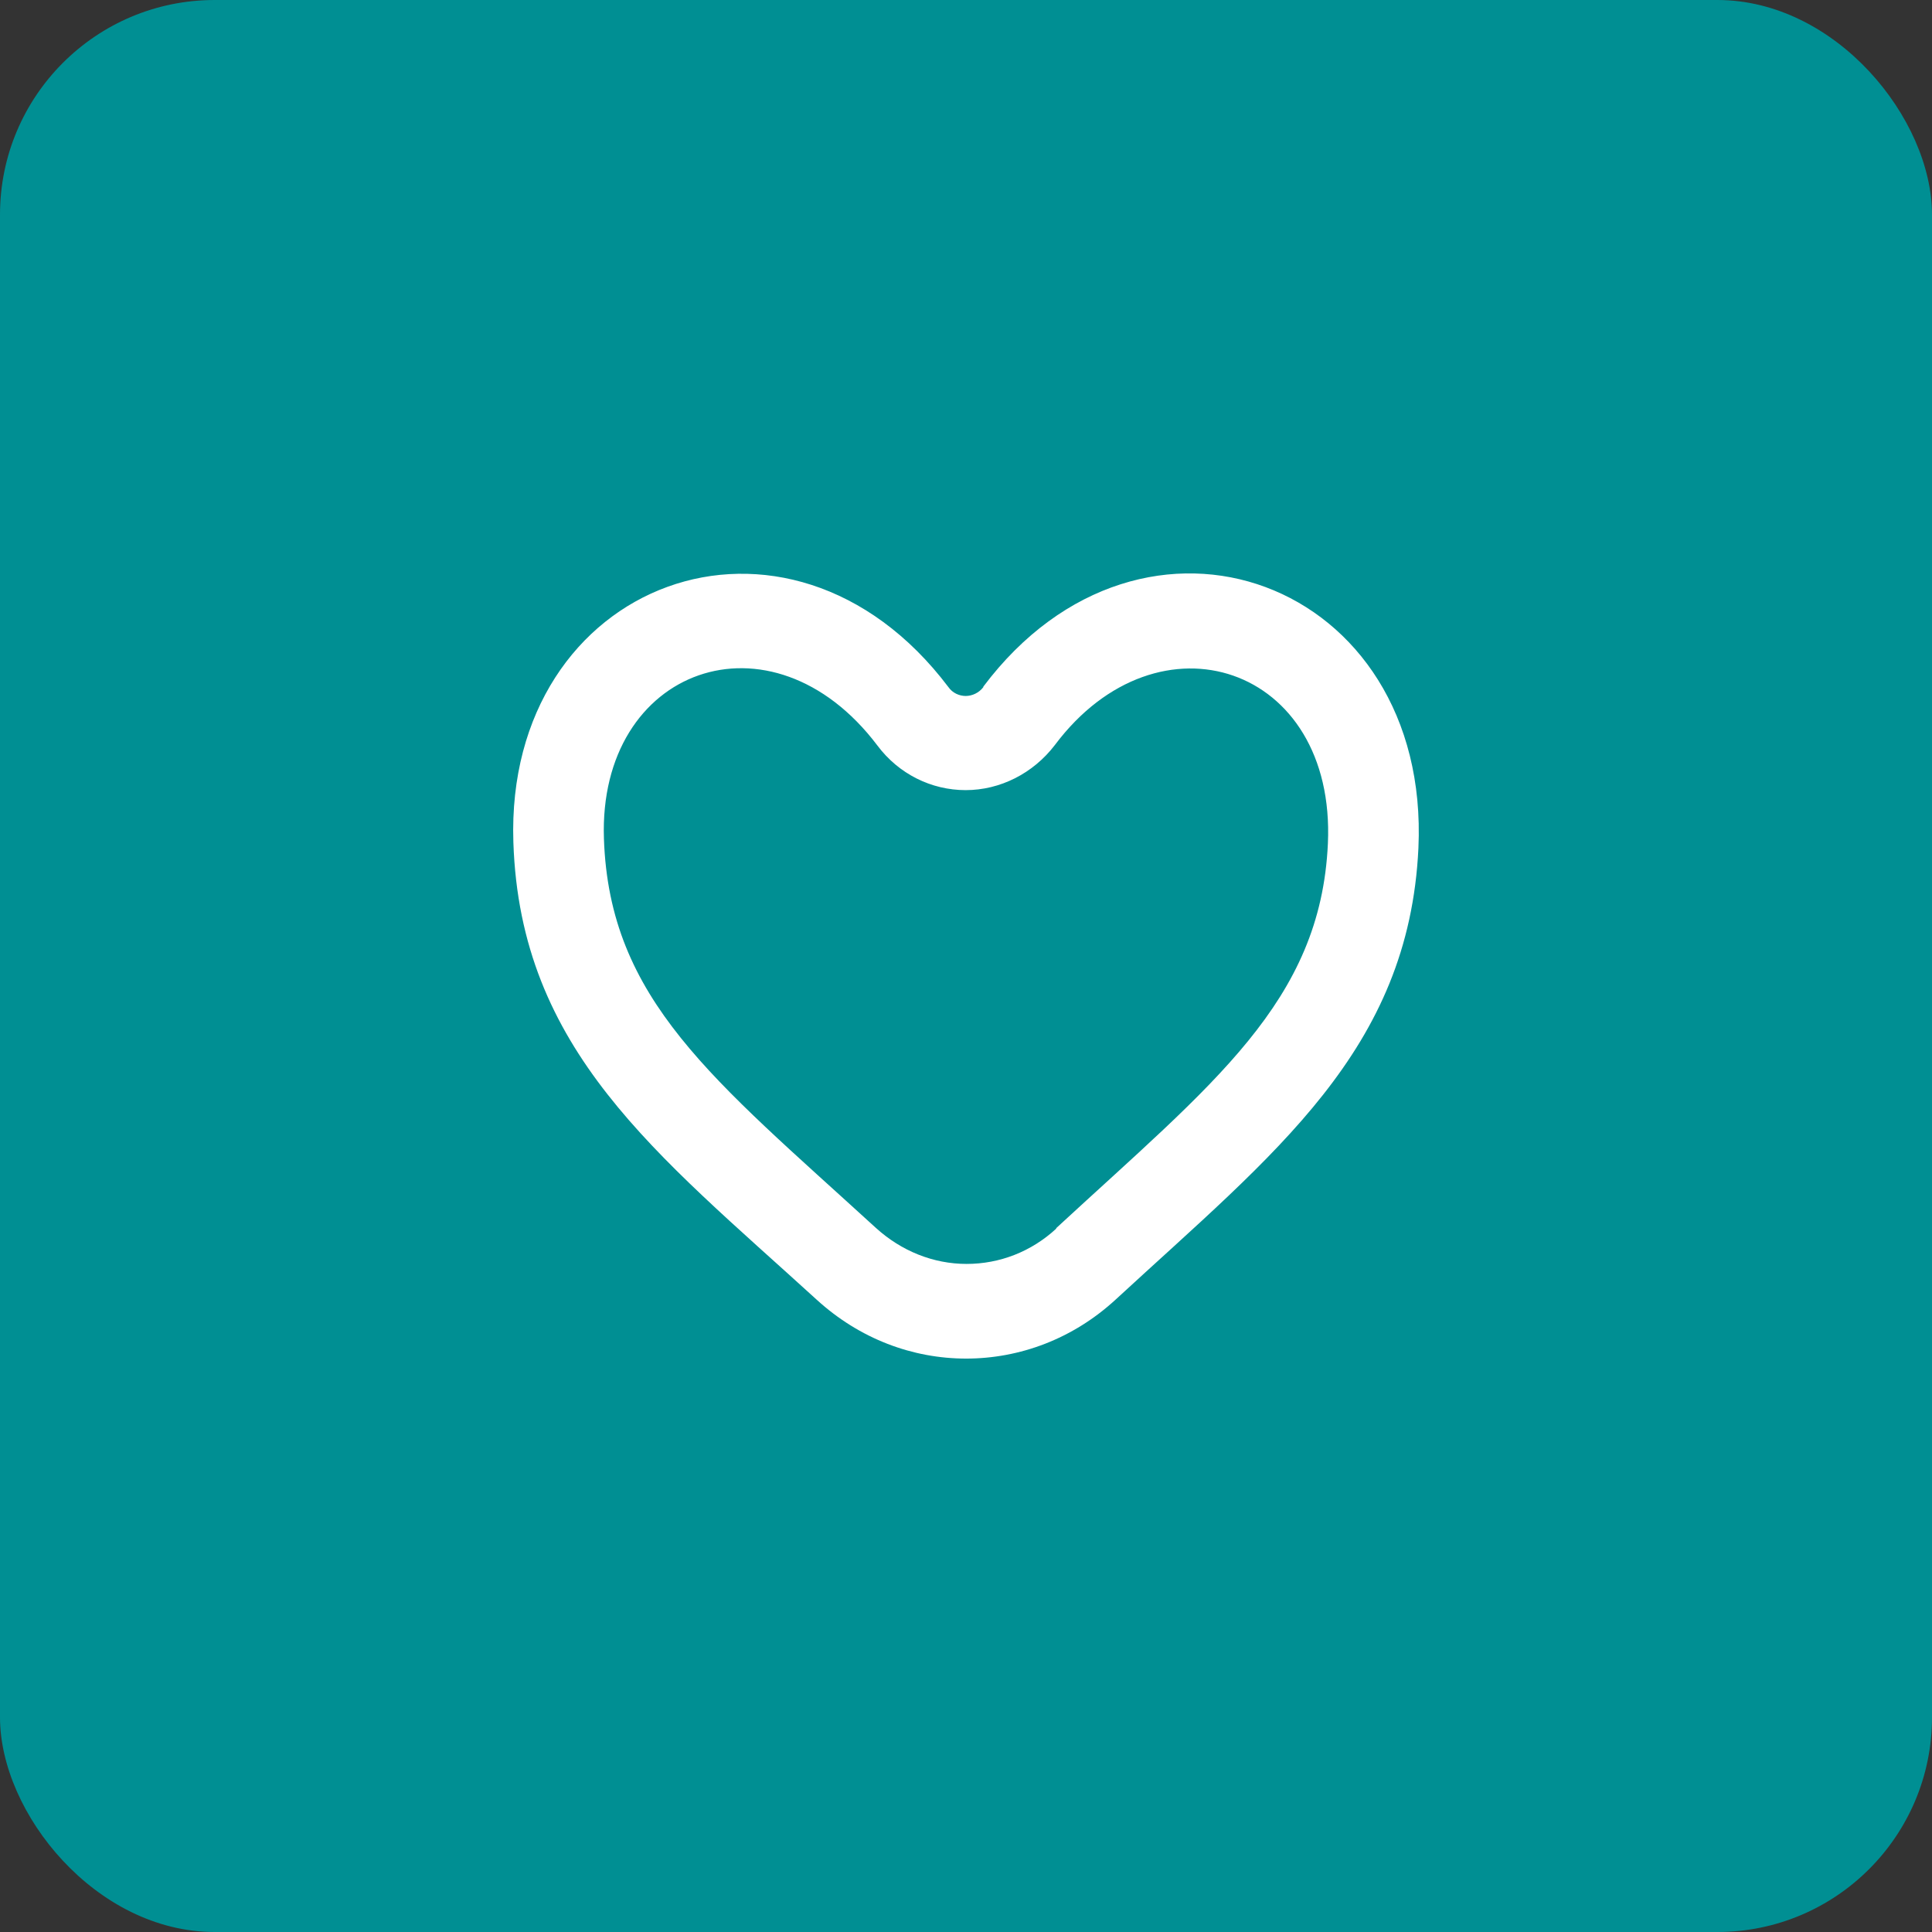 <svg width="64" height="64" viewBox="0 0 64 64" fill="none" xmlns="http://www.w3.org/2000/svg">
<rect x="0" y="0" width="64" height="64" fill="#333333" stroke="none"/>
<rect width="64" height="64" rx="7.111" fill="#008F93"/>
<path d="M32.574 22.763C32.424 22.957 32.199 23.055 31.989 23.055C31.779 23.055 31.554 22.957 31.419 22.763C26.11 15.727 16.721 19.221 17.006 27.897C17.231 34.802 21.746 38.214 27.055 43.055C28.48 44.355 30.235 45.005 32.004 45.005C33.774 45.005 35.544 44.355 36.969 43.039C42.218 38.197 46.672 34.802 46.987 28.092C47.392 19.237 37.884 15.679 32.574 22.746V22.763ZM34.989 40.7C34.164 41.463 33.114 41.869 32.019 41.869C30.925 41.869 29.86 41.447 29.005 40.667C23.62 35.744 20.186 33.128 20.006 27.783C19.811 22.113 25.555 20.049 29.065 24.696C29.77 25.638 30.849 26.174 31.989 26.174C33.129 26.174 34.224 25.622 34.944 24.68C38.379 20.098 44.258 22.048 43.988 27.945C43.748 33.193 40.178 35.89 34.989 40.683V40.7Z" fill="white"/>
</svg>
